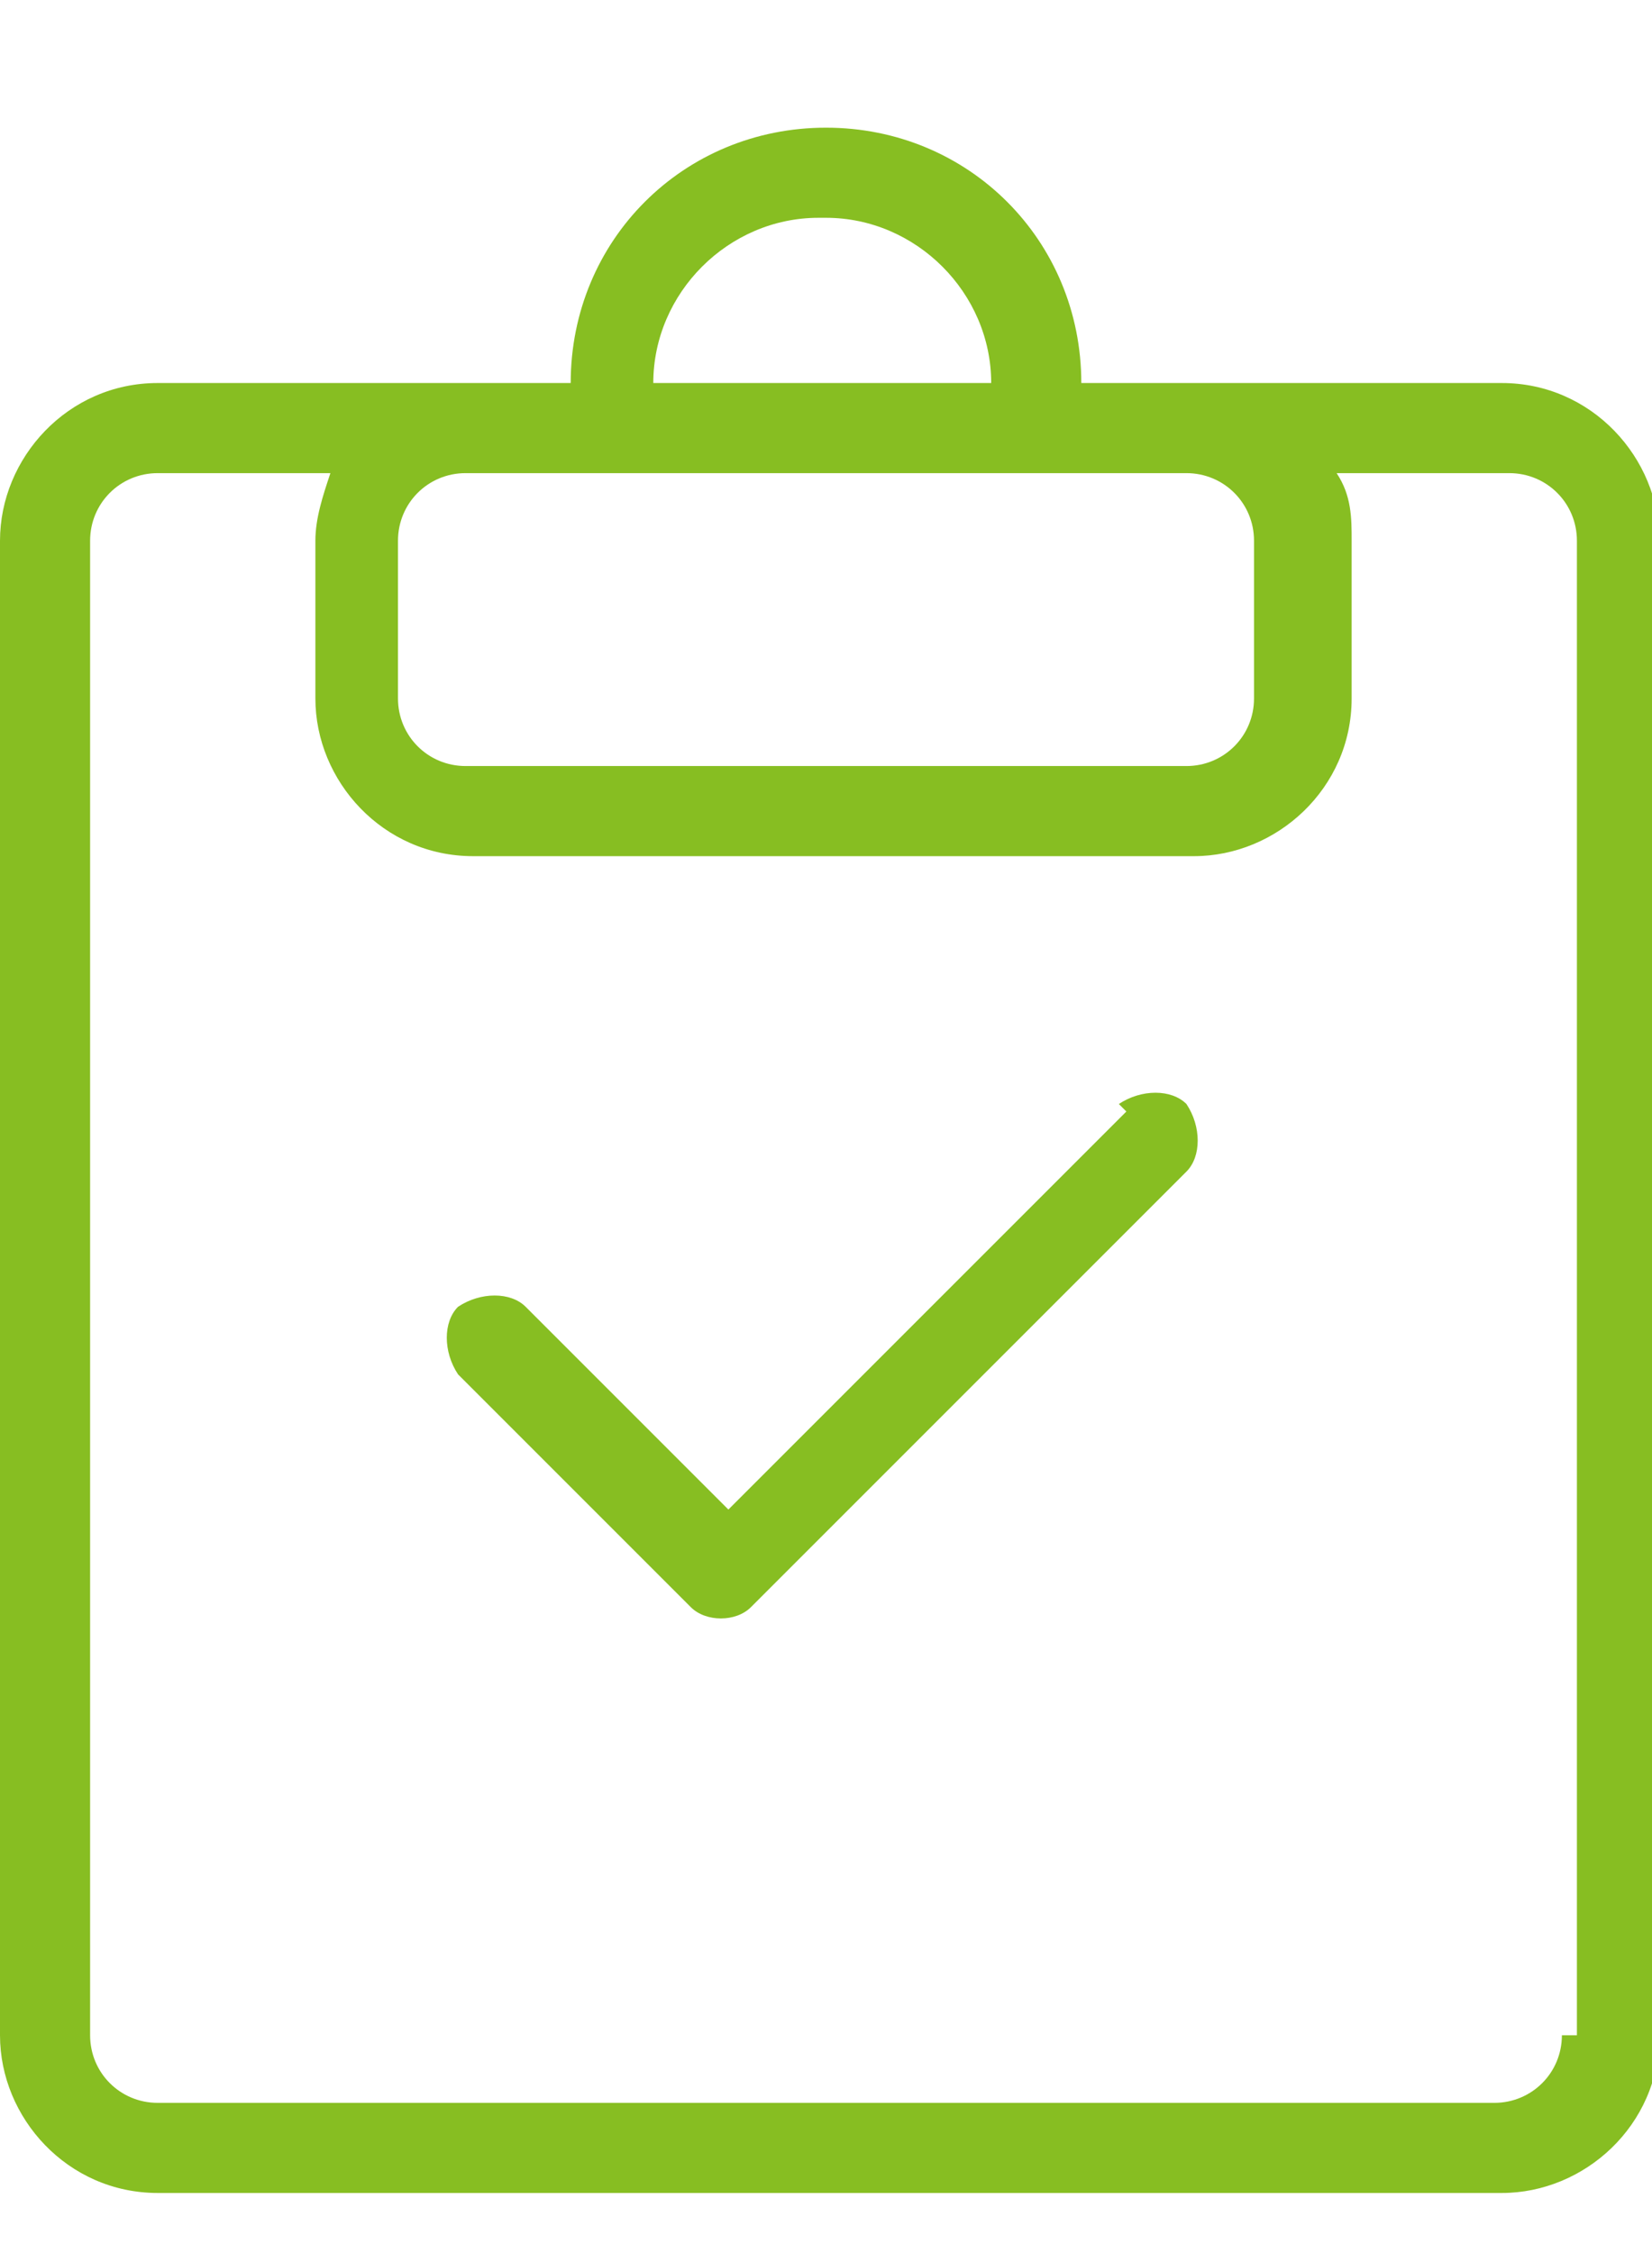 <?xml version="1.0" encoding="UTF-8"?>
<svg id="b" data-name="レイヤー_2" xmlns="http://www.w3.org/2000/svg" width="22" height="30" viewBox="0 0 22 30">
  <defs>
    <style>
      .h {
        fill: none;
      }

      .i {
        fill: #87be22;
      }
    </style>
  </defs>
  <g id="c" data-name="レイヤー_1">
    <g id="d" data-name="icon_info">
      <rect class="h" width="22" height="30"/>
      <g id="e" data-name="グループ_300">
        <path id="f" data-name="パス_2761" class="i" d="M19.9,5.1h-5.5c0-1.9-1.5-3.4-3.4-3.4s-3.4,1.5-3.4,3.4H2.1C.9,5.1,0,6.1,0,7.2v19.9c0,1.1.9,2.1,2.1,2.1h17.9c1.1,0,2.1-.9,2.1-2.1V7.2c0-1.1-.9-2.1-2.1-2.1M11,2.9c1.2,0,2.2,1,2.2,2.2h-4.5c0-1.2,1-2.2,2.2-2.2M15.8,6.3c.5,0,.9.4.9.9v2.1c0,.5-.4.9-.9.9H6.2c-.5,0-.9-.4-.9-.9v-2.1c0-.5.4-.9.9-.9h9.6ZM20.8,27.1c0,.5-.4.9-.9.9H2.1c-.5,0-.9-.4-.9-.9V7.2c0-.5.4-.9.9-.9h2.3c-.1.3-.2.6-.2.9v2.1c0,1.1.9,2.1,2.1,2.1h9.6c1.1,0,2.1-.9,2.1-2.1v-2.1c0-.3,0-.6-.2-.9h2.3c.5,0,.9.4.9.9v19.9Z"/>
        <path id="g" data-name="パス_2762" class="i" d="M15,14.8l-5.3,5.3-2.7-2.7c-.2-.2-.6-.2-.9,0-.2.2-.2.6,0,.9h0l3.1,3.1c.2.2.6.2.8,0,0,0,0,0,0,0l5.8-5.8c.2-.2.2-.6,0-.9-.2-.2-.6-.2-.9,0"/>
      </g>
    </g>
  </g>
</svg>